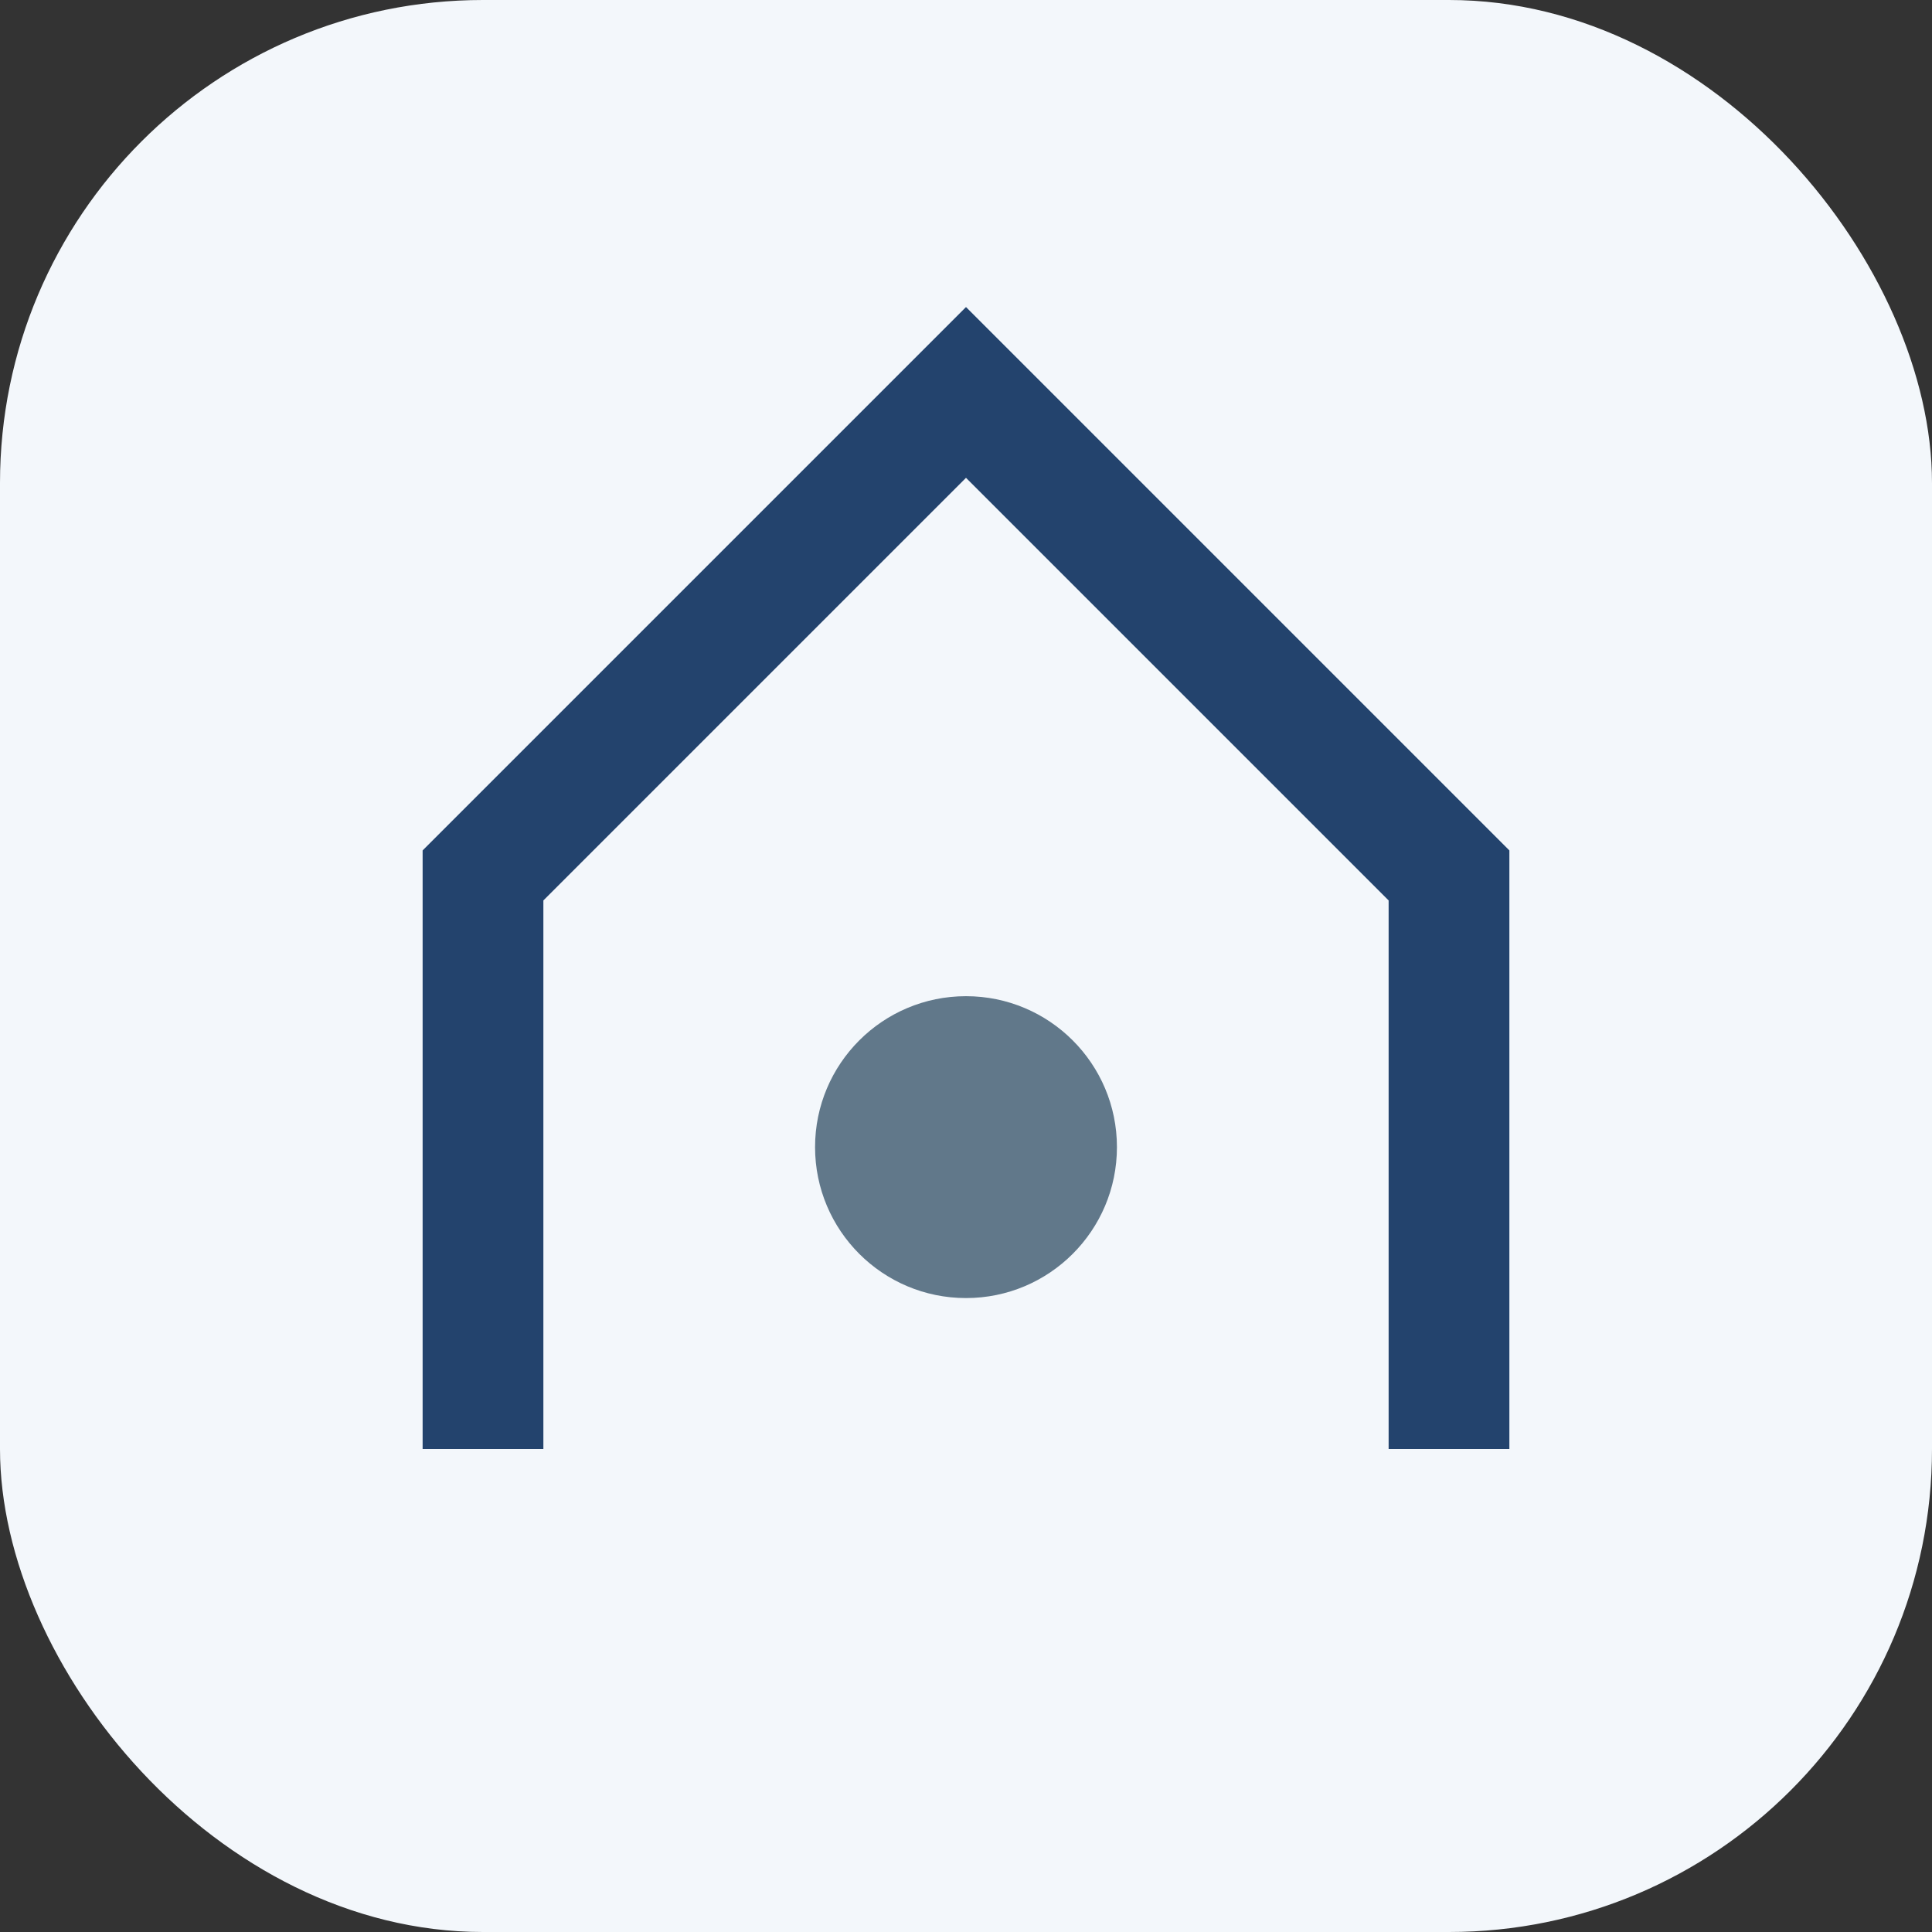 <?xml version="1.0" encoding="UTF-8"?>
<svg xmlns="http://www.w3.org/2000/svg" width="32" height="32" viewBox="0 0 32 32"><rect x="0" y="0" width="32" height="32" fill="#333333" stroke="none"/><rect width="32" height="32" rx="8" fill="#F3F7FB"/><path d="M8 24V14.5l8-8 8 8V24" stroke="#23436D" stroke-width="2" fill="none"/><circle cx="16" cy="19" r="2.5" fill="#61788A"/></svg>